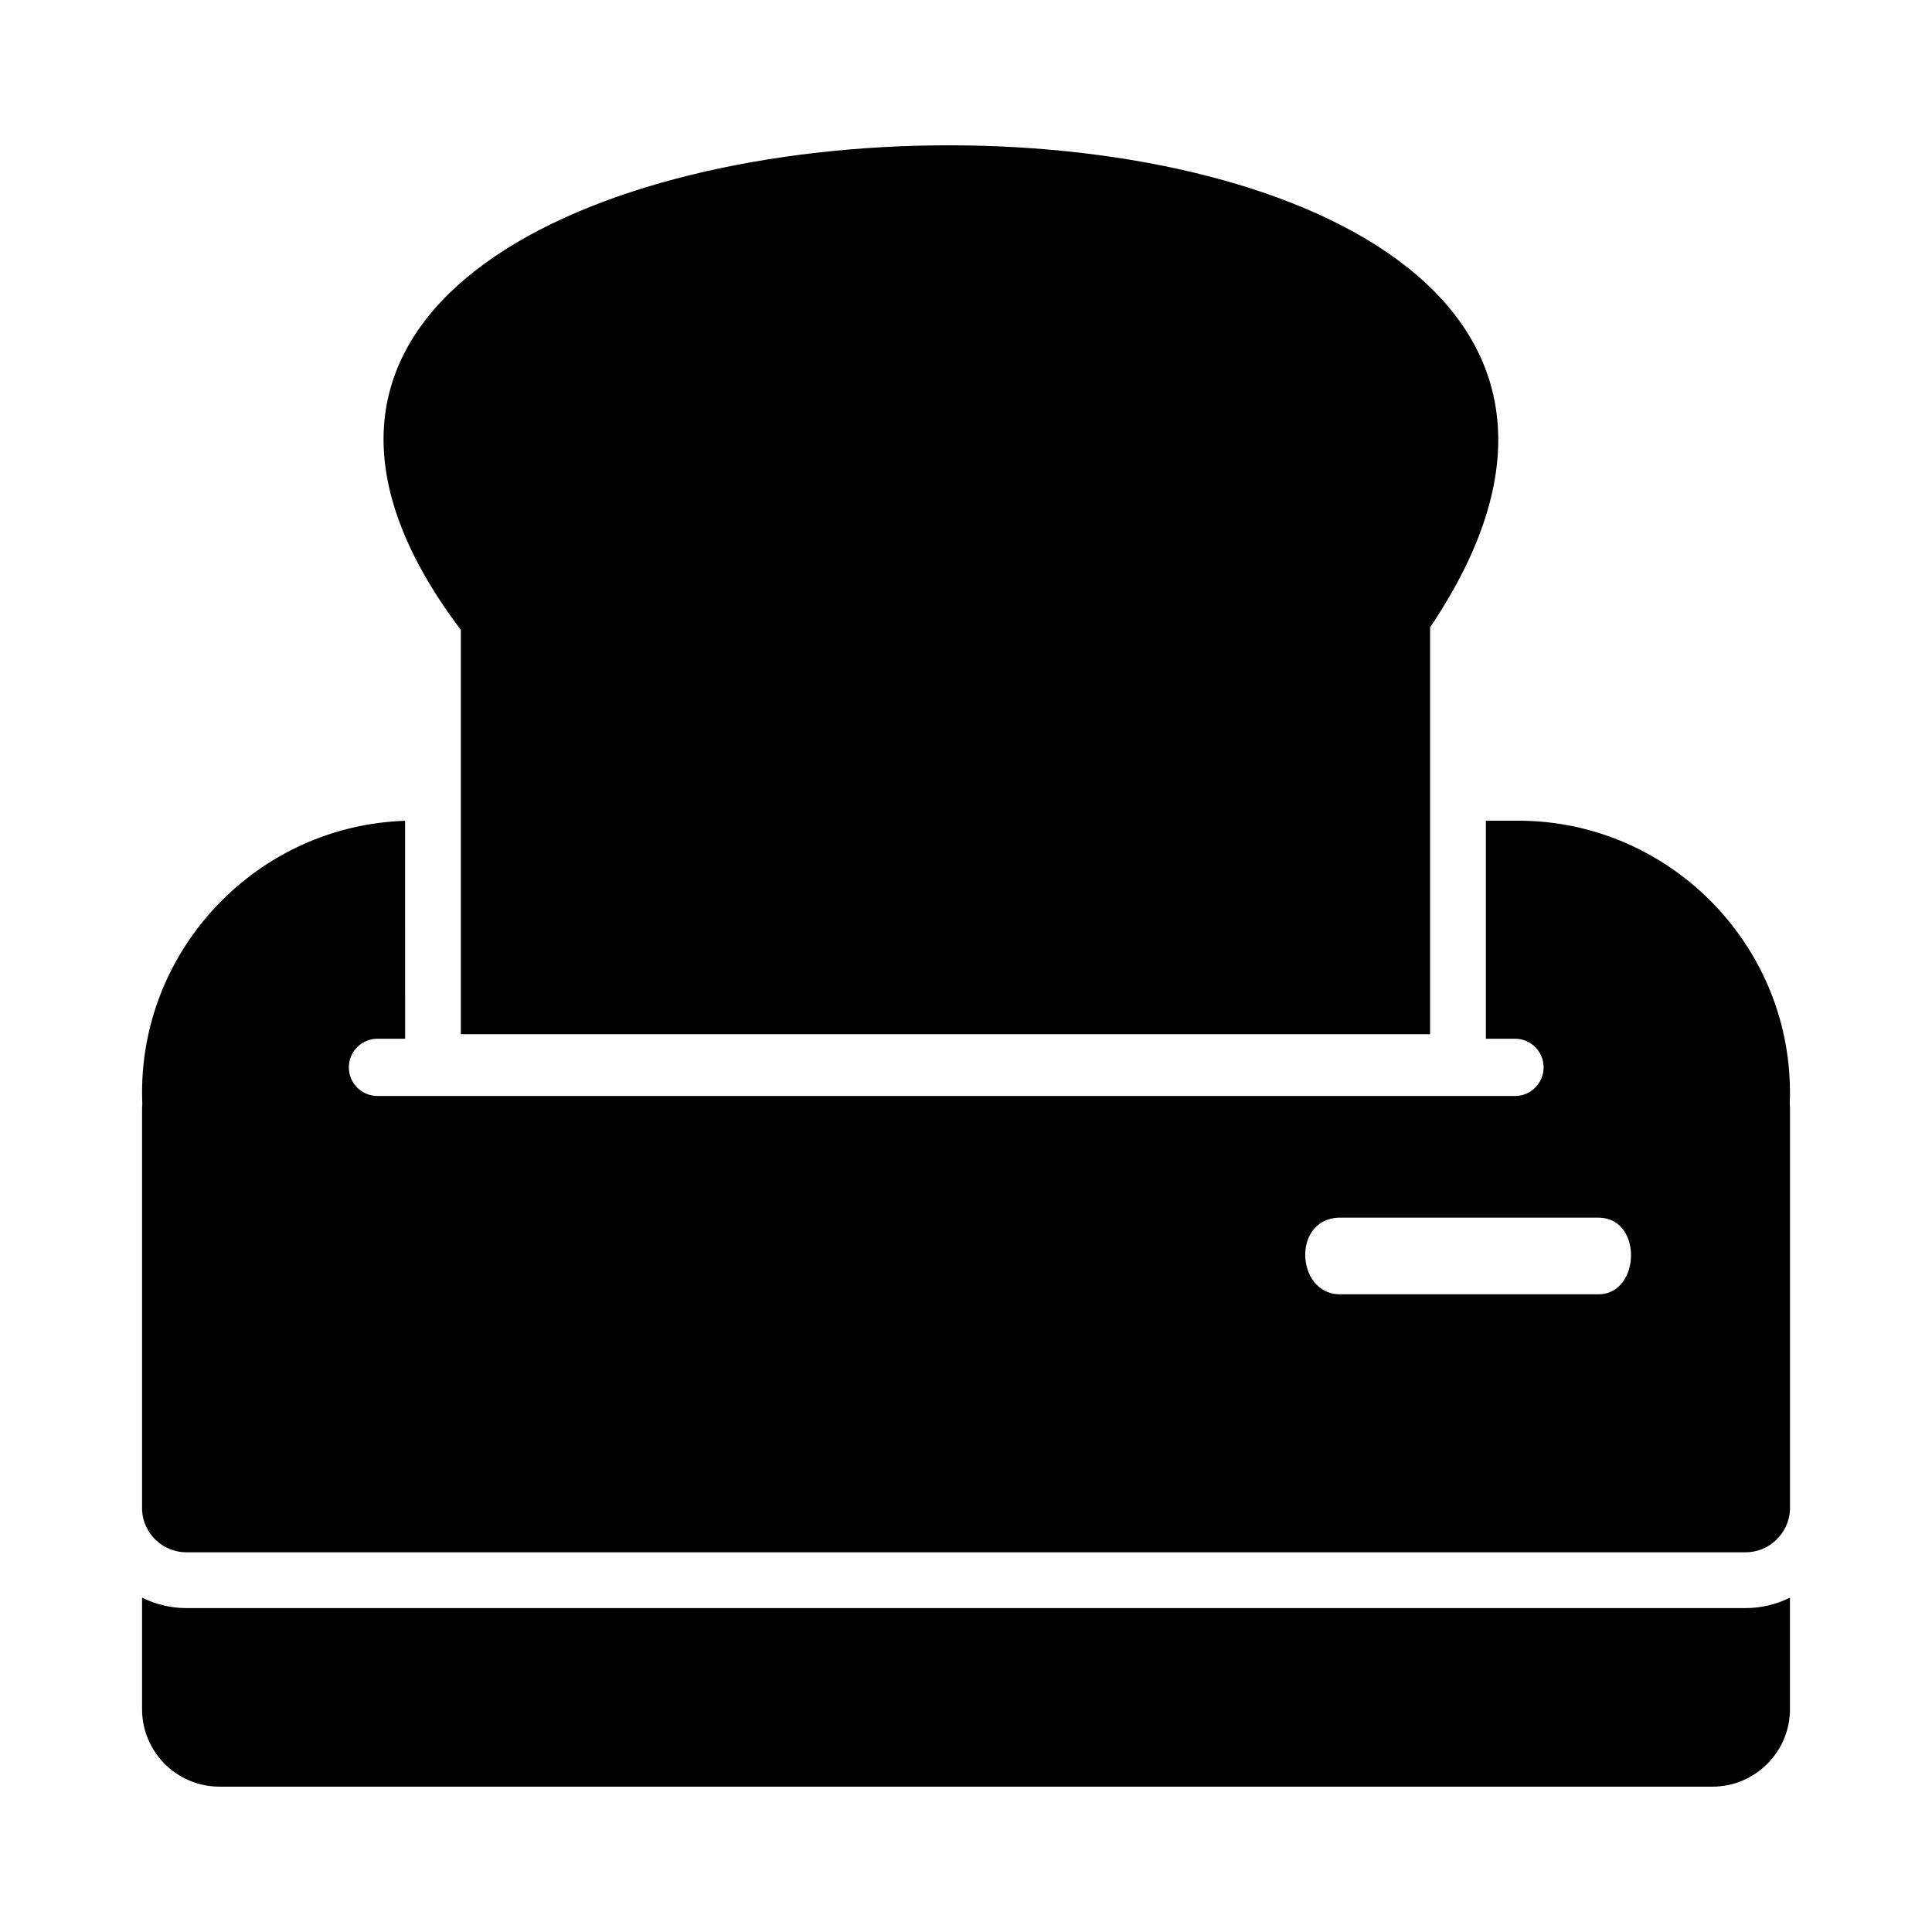 <?xml version="1.0" encoding="UTF-8"?>
<!-- Uploaded to: ICON Repo, www.iconrepo.com, Generator: ICON Repo Mixer Tools -->
<svg fill="#000000" width="800px" height="800px" version="1.1" viewBox="144 144 512 512" xmlns="http://www.w3.org/2000/svg">
 <g fill-rule="evenodd">
  <path d="m606.59 570.16h-413.21c-4.203 0-8.184-1.008-11.734-2.762v29.562c0 11.301 9.211 20.523 20.516 20.523h395.68c11.266 0 20.516-9.227 20.516-20.523v-29.562c-3.543 1.754-7.523 2.762-11.762 2.762z"/>
  <path d="m266.13 418.07h256.86v-107.82c117.66-174.8-382.76-166.01-256.86 0.684z"/>
  <path d="m618.36 433.5c0-39.609-32.395-72.008-72.043-72.008h-8.539v57.781h7.715c4.195 0 7.582 3.394 7.582 7.582 0 4.195-3.387 7.594-7.582 7.594h-301.45c-4.195 0-7.598-3.394-7.598-7.594 0-4.191 3.402-7.582 7.598-7.582h7.316v-1.203l-0.004-56.543c-38.566 1.219-69.707 33.156-69.707 71.973 0 1.004 0.039 2.047 0.066 3.047-0.023 0.398-0.066 0.82-0.066 1.254v105.84 0.539c0.289 6.207 5.453 11.195 11.734 11.195h413.21c6.277 0 11.441-4.988 11.77-11.195v-0.539l0.004-105.84c0-0.434-0.039-0.855-0.066-1.254 0.023-1.004 0.066-2.047 0.066-3.055zm-50.523 53.504h-69.211c-11.148-0.613-12.117-19.703 0-20.312h69.215c11.488 0.289 10.902 19.988-0.004 20.312z"/>
 </g>
</svg>